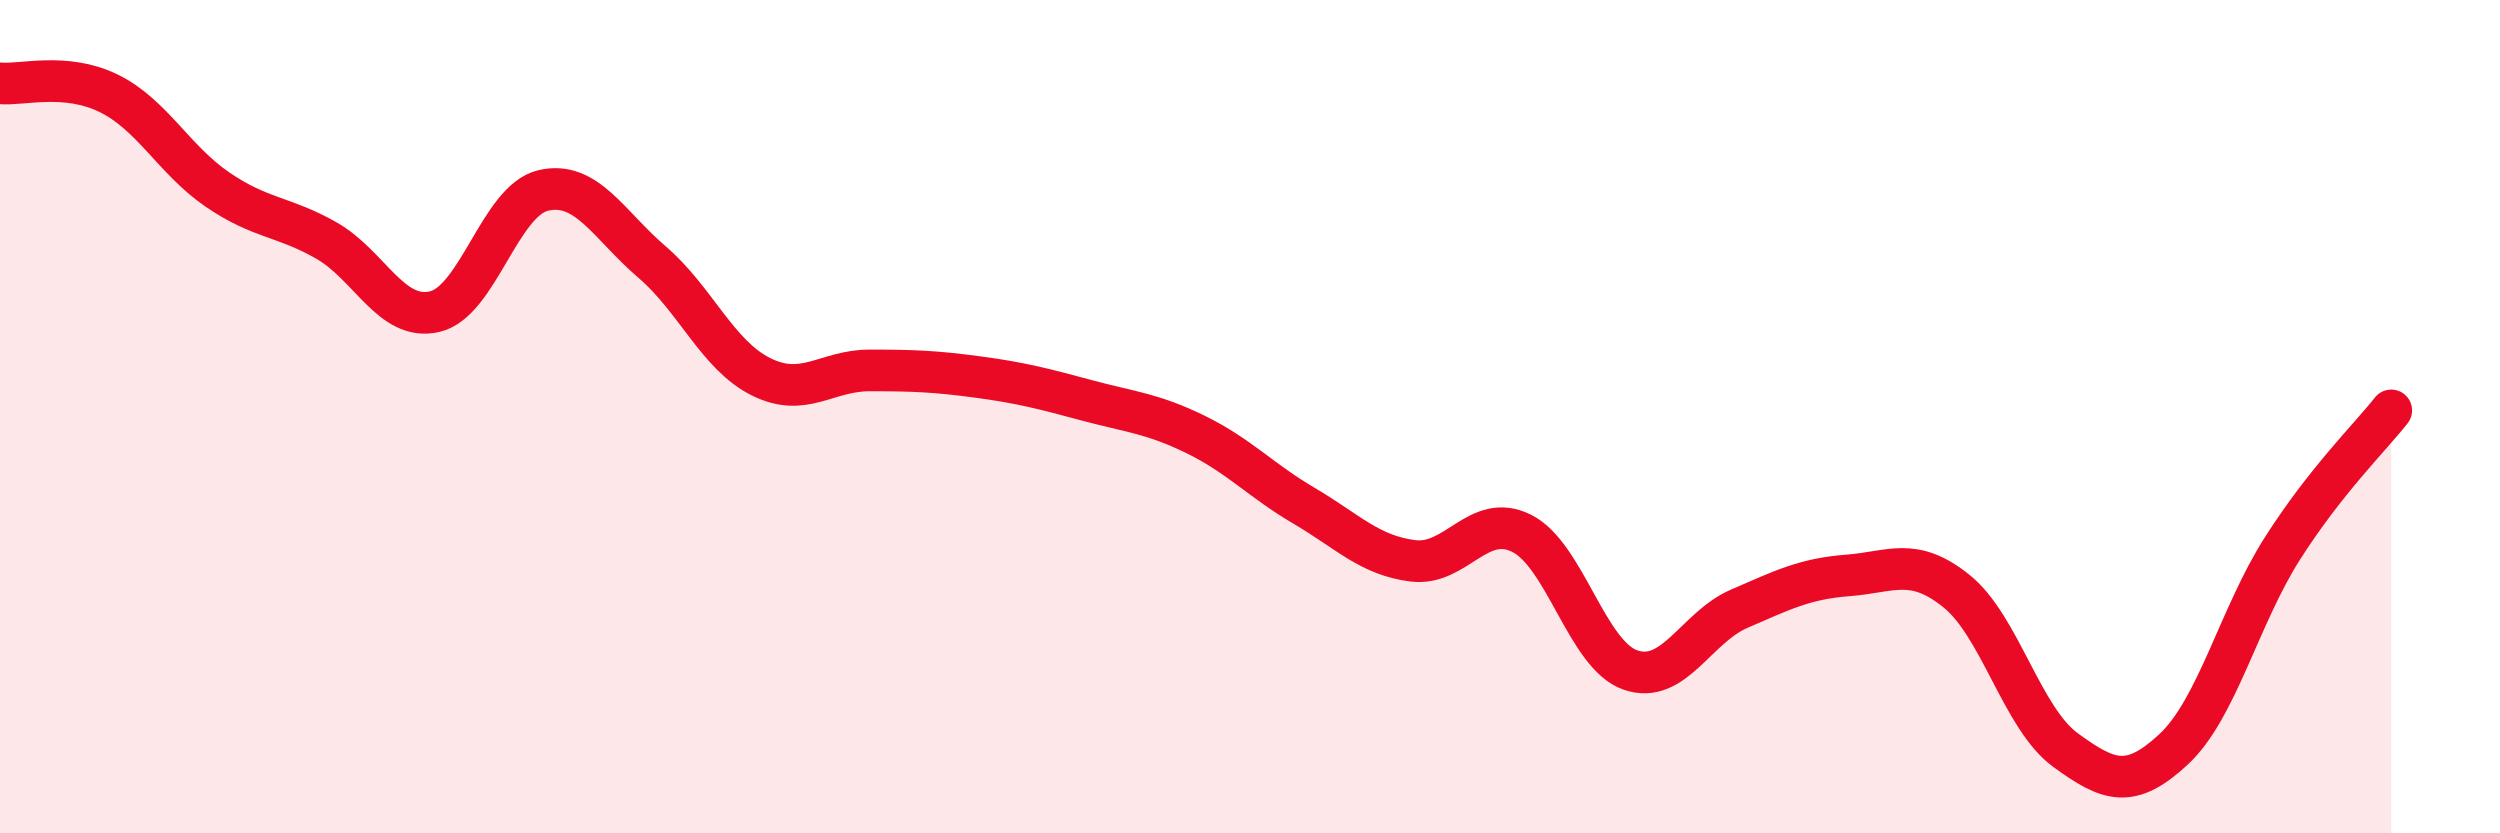 
    <svg width="60" height="20" viewBox="0 0 60 20" xmlns="http://www.w3.org/2000/svg">
      <path
        d="M 0,2 C 0.52,2.05 1.57,1.73 2.61,2.24 C 3.65,2.75 4.18,3.84 5.22,4.55 C 6.26,5.26 6.79,5.18 7.83,5.77 C 8.87,6.36 9.39,7.72 10.43,7.48 C 11.47,7.24 12,4.81 13.04,4.57 C 14.08,4.33 14.61,5.4 15.65,6.29 C 16.69,7.18 17.22,8.52 18.26,9.04 C 19.3,9.56 19.83,8.89 20.87,8.89 C 21.91,8.89 22.44,8.91 23.48,9.05 C 24.52,9.19 25.05,9.33 26.09,9.61 C 27.13,9.89 27.66,9.92 28.7,10.43 C 29.74,10.94 30.26,11.53 31.3,12.14 C 32.34,12.75 32.87,13.33 33.91,13.46 C 34.95,13.59 35.48,12.28 36.52,12.8 C 37.56,13.32 38.09,15.72 39.13,16.08 C 40.17,16.44 40.7,15.06 41.74,14.61 C 42.78,14.16 43.31,13.89 44.35,13.81 C 45.39,13.73 45.92,13.35 46.96,14.19 C 48,15.03 48.53,17.24 49.57,18 C 50.61,18.76 51.13,18.95 52.17,17.98 C 53.21,17.01 53.74,14.79 54.78,13.16 C 55.82,11.53 56.87,10.51 57.39,9.85L57.39 20L0 20Z"
        fill="#EB0A25"
        opacity="0.1"
        stroke-linecap="round"
        stroke-linejoin="round"
      />
      <path
        d="M 0,2 C 0.52,2.05 1.57,1.73 2.61,2.24 C 3.65,2.75 4.18,3.84 5.22,4.55 C 6.26,5.26 6.79,5.18 7.83,5.77 C 8.87,6.36 9.39,7.72 10.43,7.48 C 11.47,7.24 12,4.81 13.04,4.57 C 14.08,4.33 14.61,5.4 15.65,6.29 C 16.69,7.18 17.22,8.52 18.26,9.04 C 19.3,9.56 19.83,8.89 20.87,8.89 C 21.91,8.89 22.44,8.91 23.48,9.05 C 24.52,9.19 25.05,9.33 26.09,9.61 C 27.13,9.89 27.66,9.92 28.7,10.43 C 29.74,10.94 30.26,11.53 31.3,12.14 C 32.34,12.75 32.87,13.33 33.91,13.46 C 34.95,13.59 35.48,12.28 36.52,12.8 C 37.56,13.32 38.09,15.72 39.13,16.08 C 40.17,16.44 40.7,15.06 41.74,14.61 C 42.78,14.16 43.31,13.89 44.35,13.81 C 45.39,13.73 45.92,13.35 46.96,14.19 C 48,15.03 48.53,17.24 49.57,18 C 50.61,18.76 51.13,18.95 52.17,17.98 C 53.21,17.01 53.74,14.79 54.78,13.16 C 55.82,11.53 56.87,10.51 57.39,9.85"
        stroke="#EB0A25"
        stroke-width="1"
        fill="none"
        stroke-linecap="round"
        stroke-linejoin="round"
      />
    </svg>
  